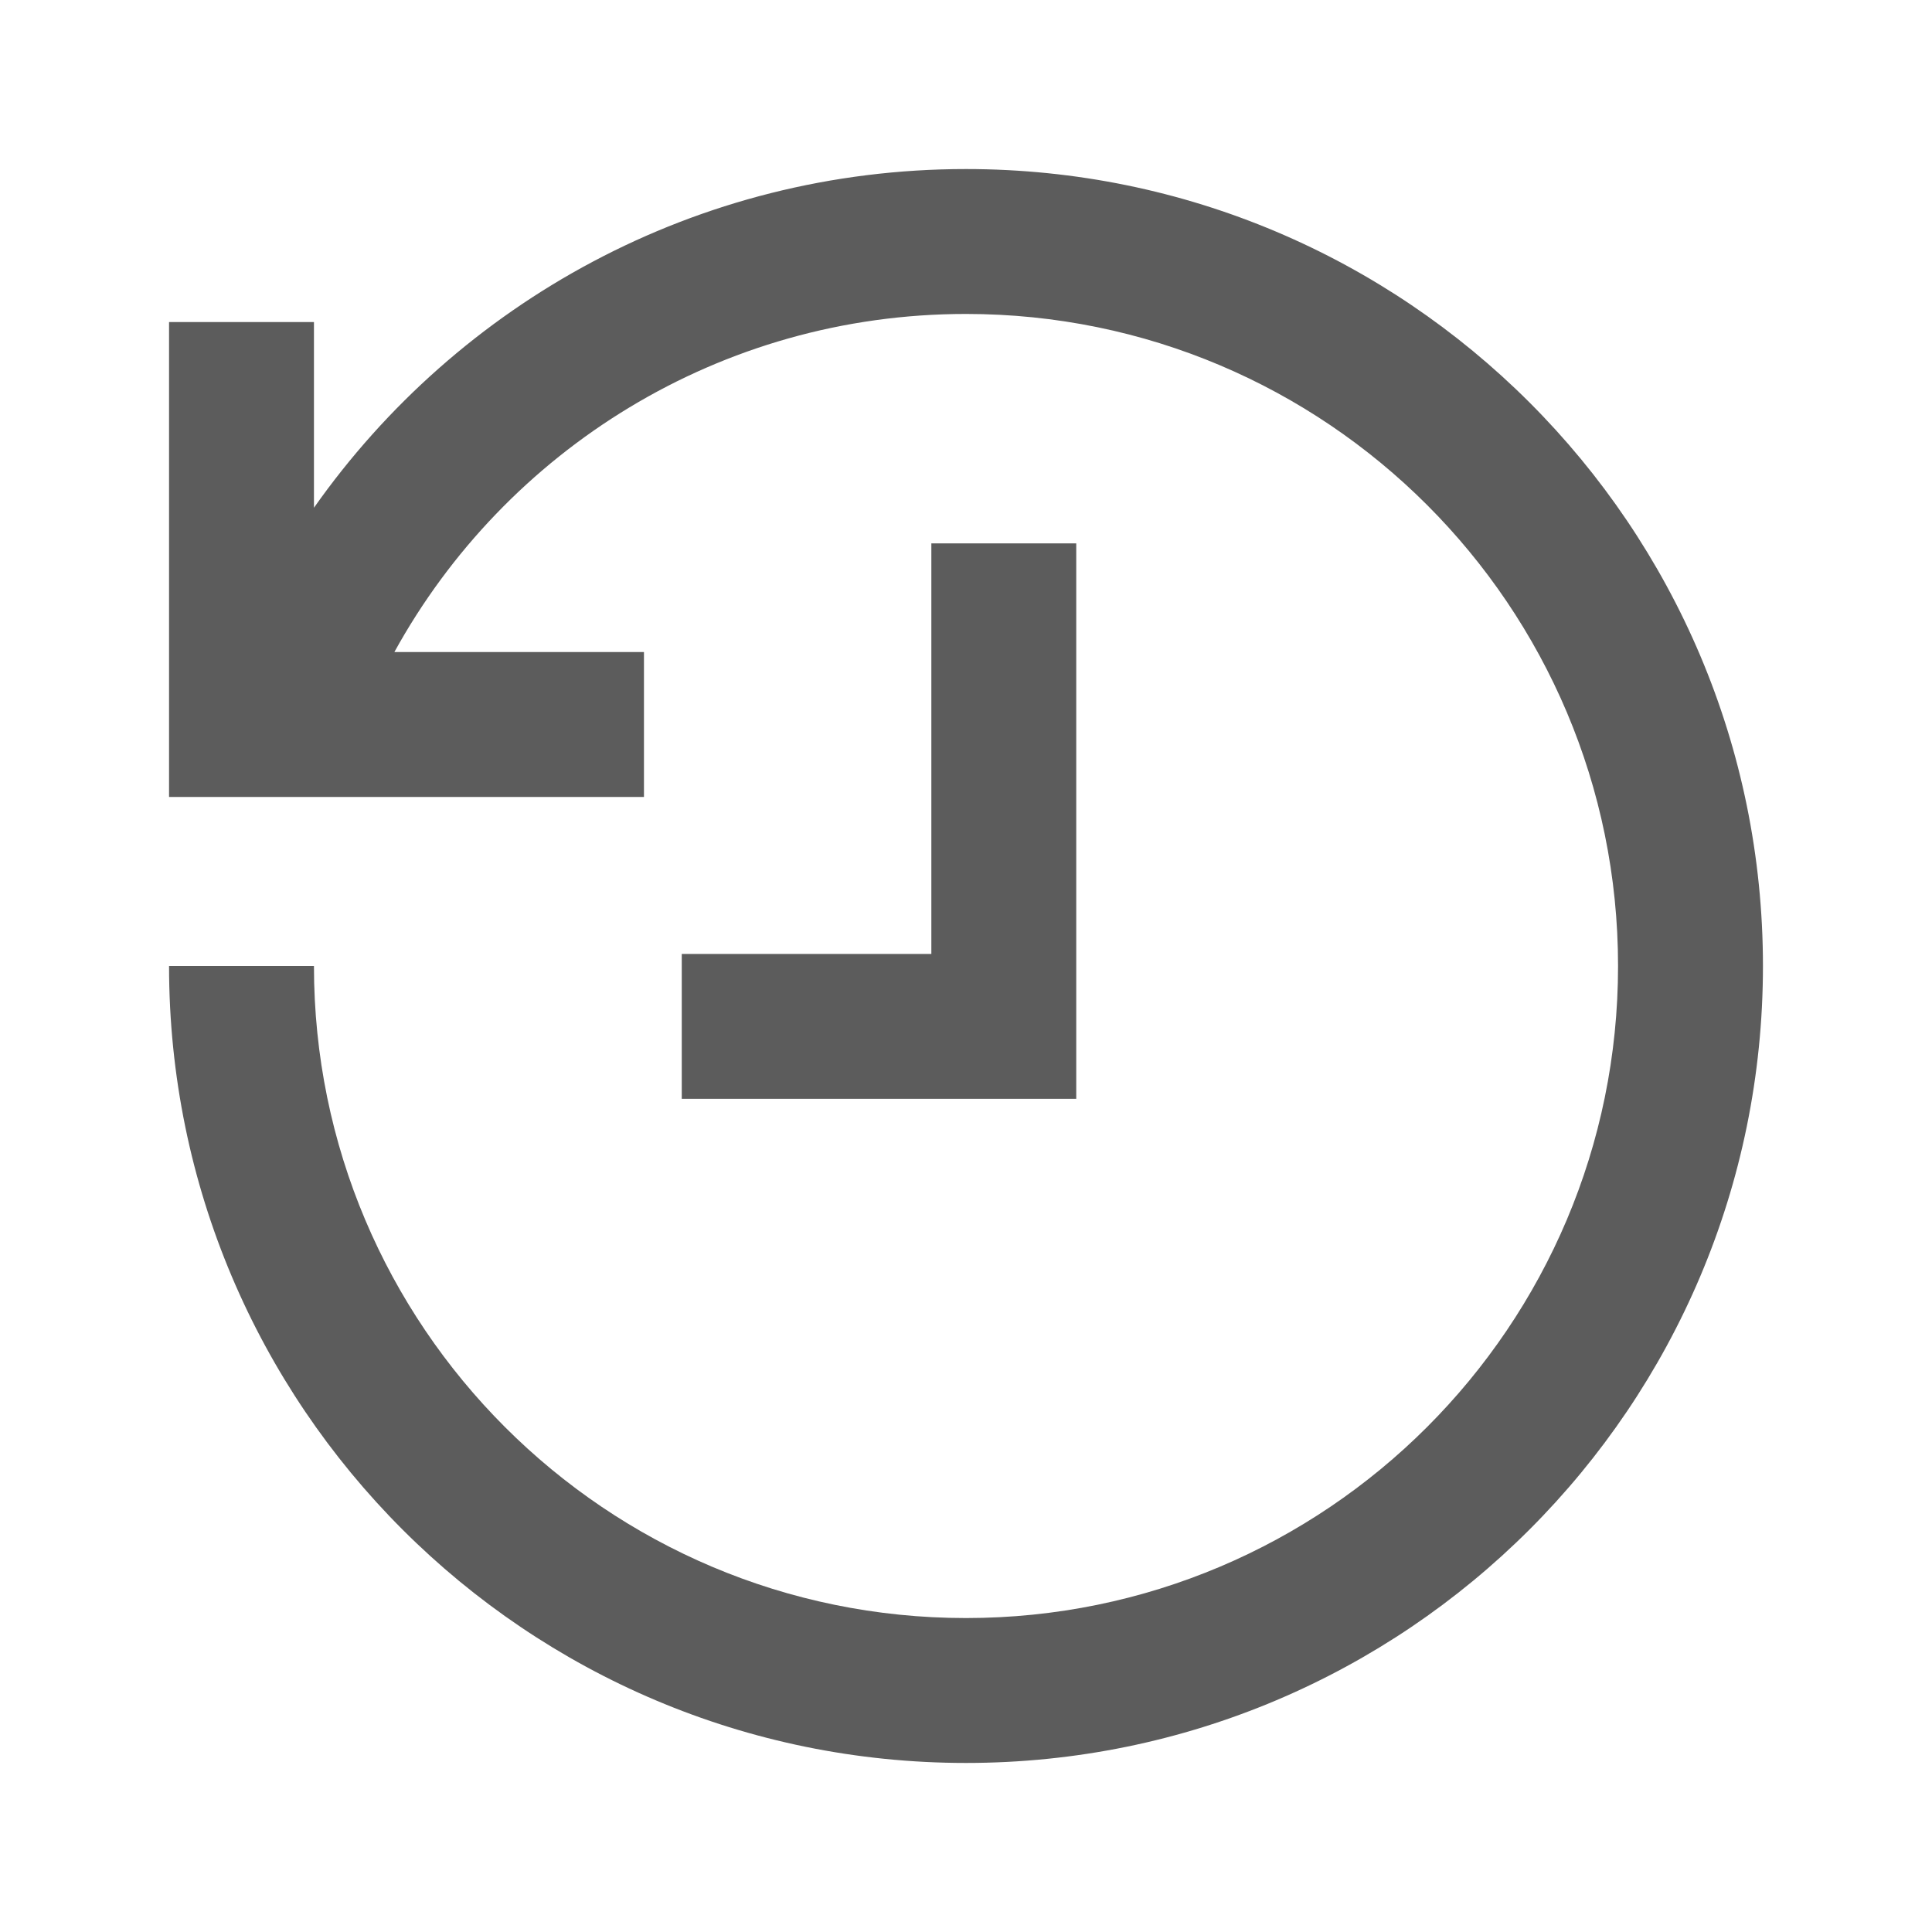 <?xml version="1.0" encoding="utf-8"?>
<svg version="1.1" id="Layer_1" xmlns="http://www.w3.org/2000/svg" xmlns:xlink="http://www.w3.org/1999/xlink" x="0px" y="0px"
	 width="16px" height="16px" viewBox="0 0 16 16" enable-background="new 0 0 16 16" xml:space="preserve">
<path fill="#5C5C5C" d="M2.6,4.205V2.667H1.4V6.6h3.933V5.4H3.266C4.185,3.73,5.961,2.6,8,2.6c2.982,0,5.4,2.418,5.4,5.4
	c0,2.982-2.418,5.4-5.4,5.4c-2.982,0-5.4-2.418-5.4-5.4H1.4c0,3.645,2.955,6.6,6.6,6.6c3.645,0,6.6-2.955,6.6-6.6
	c0-3.645-2.955-6.6-6.6-6.6C5.767,1.4,3.794,2.509,2.6,4.205z M7.713,7.9V4.5h1.2v4.6H5.646V7.9H7.713z"/>
</svg>
